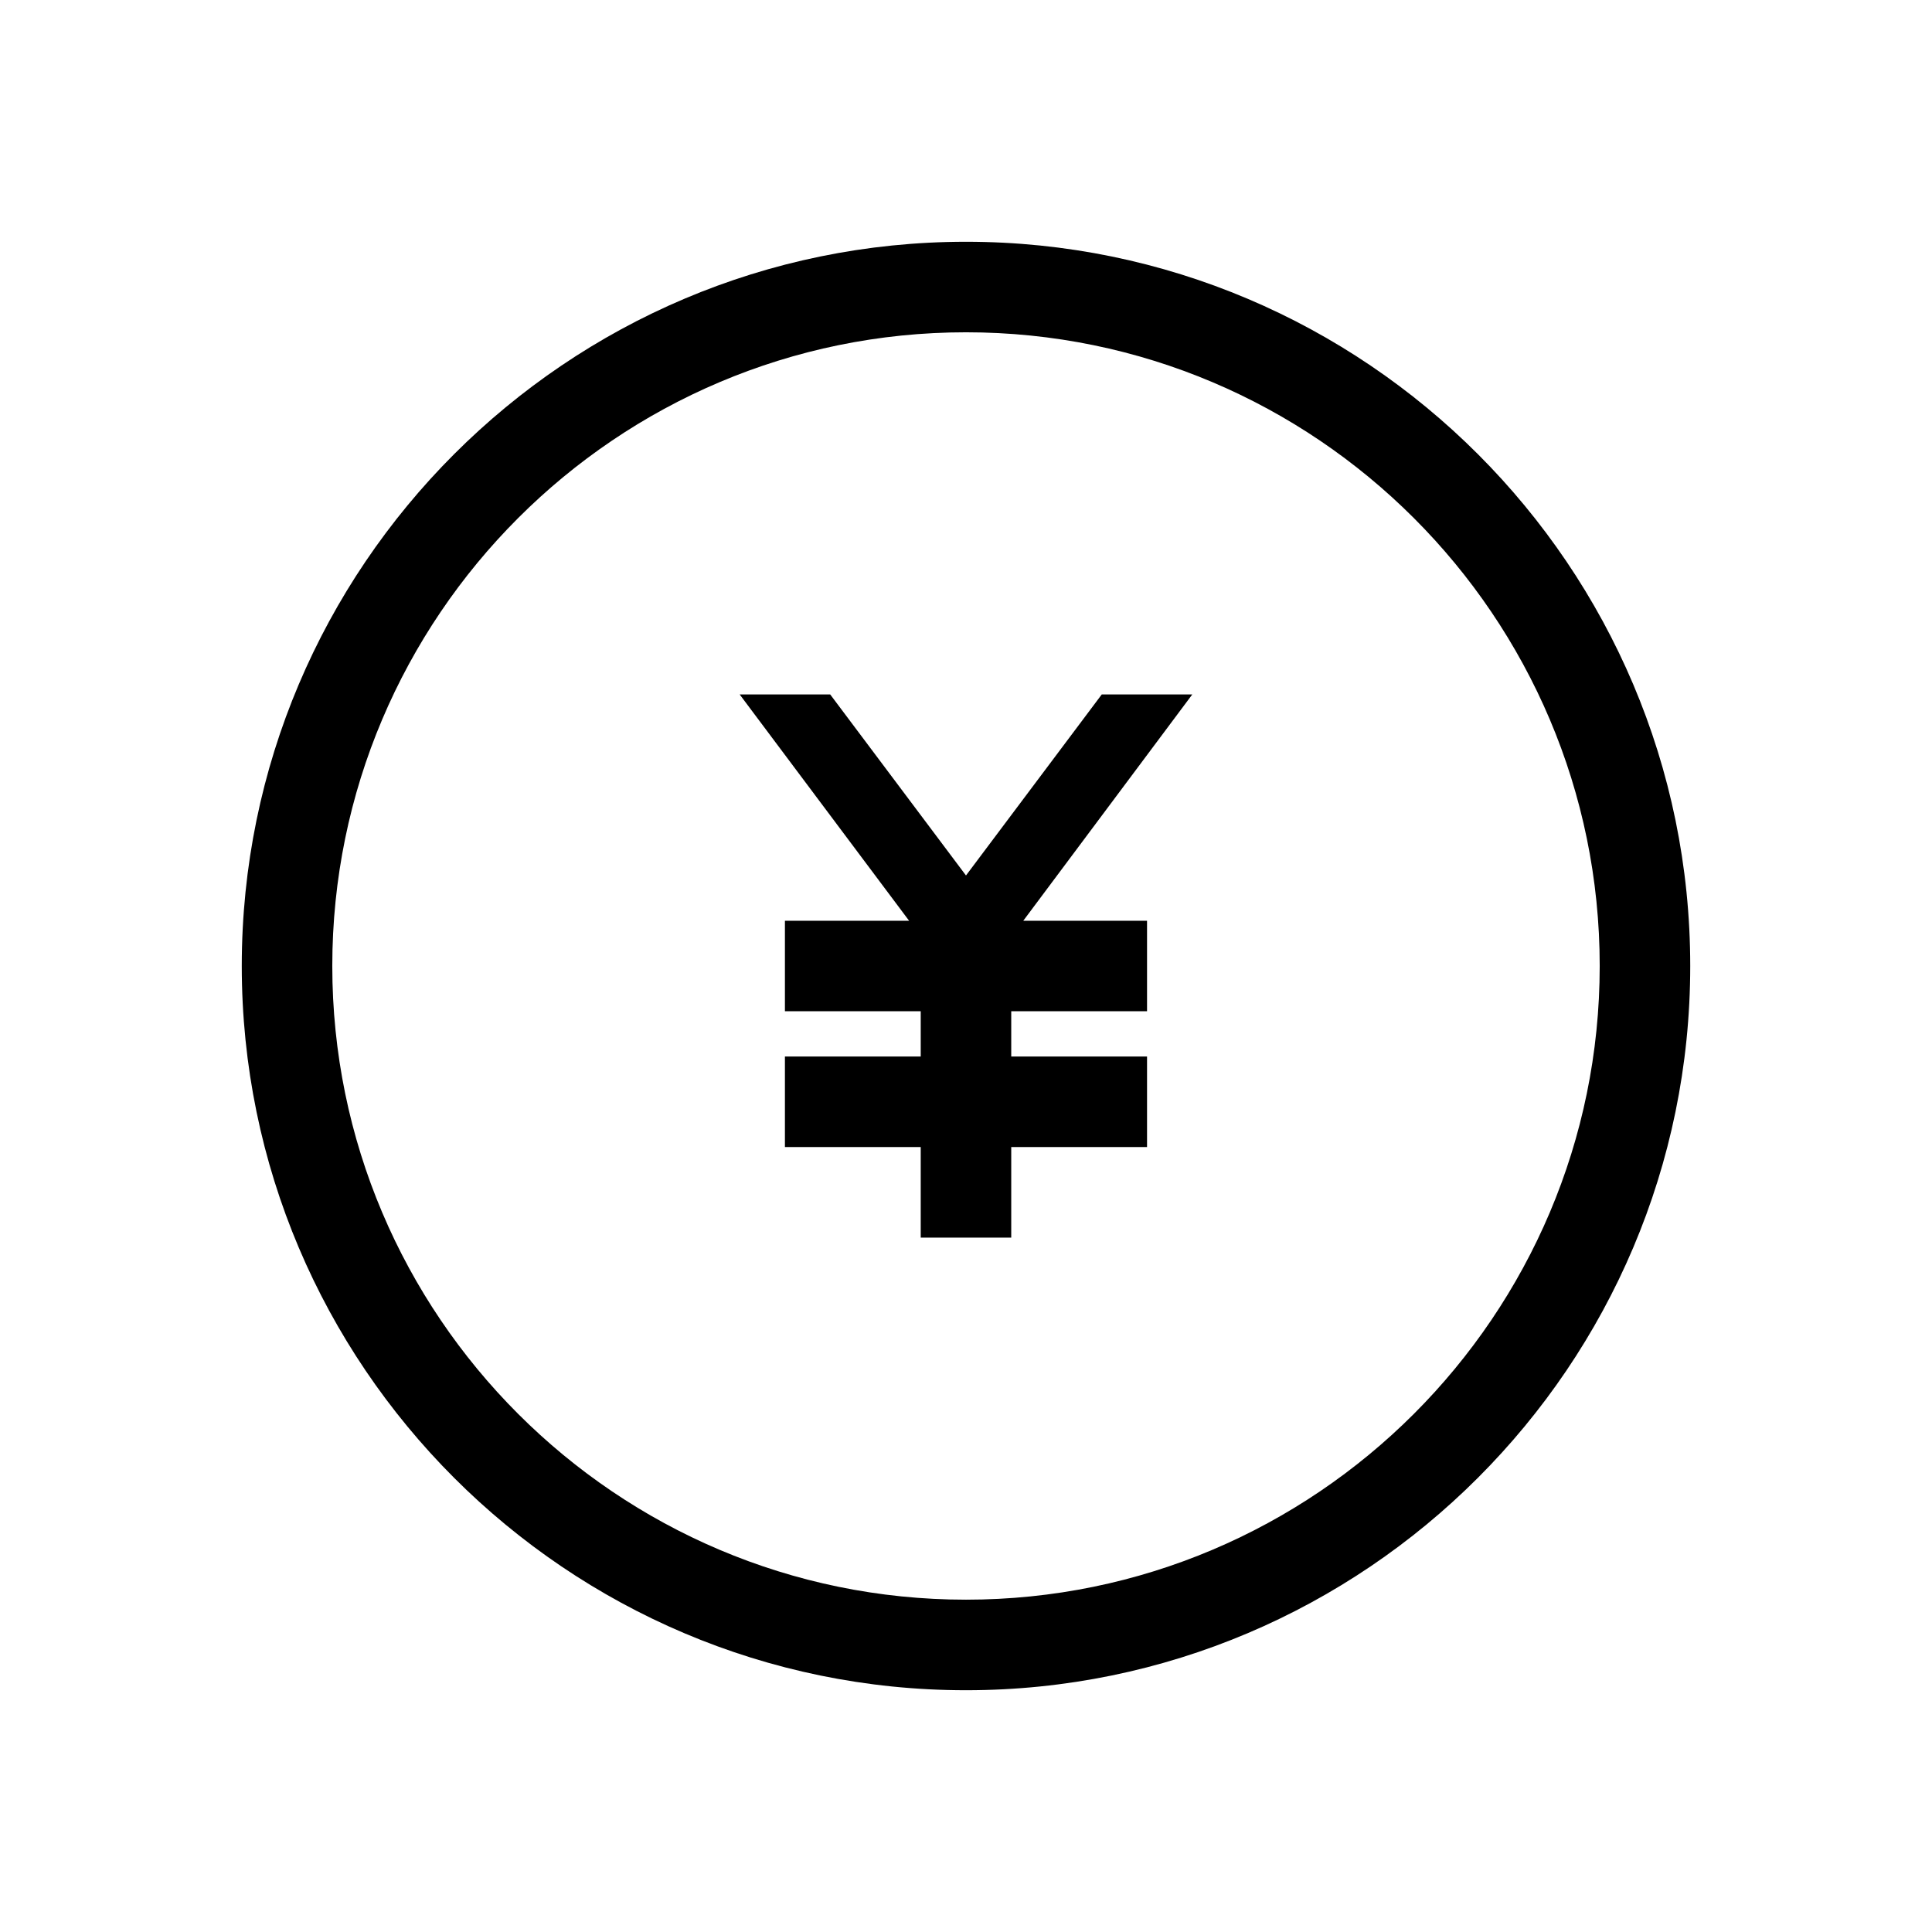 <?xml version="1.0" encoding="UTF-8"?>
<!-- Uploaded to: SVG Repo, www.svgrepo.com, Generator: SVG Repo Mixer Tools -->
<svg fill="#000000" width="800px" height="800px" version="1.1" viewBox="144 144 512 512" xmlns="http://www.w3.org/2000/svg">
 <g>
  <path d="m400 208.07c-105.82 0-191.93 86.105-191.93 191.93s86.102 191.93 191.93 191.93c105.82 0 191.93-86.102 191.93-191.93 0.004-105.82-86.098-191.93-191.92-191.93zm0 359.86c-92.605 0-167.94-75.332-167.94-167.94 0-92.602 75.332-167.93 167.94-167.93s167.94 75.332 167.94 167.94c-0.004 92.602-75.336 167.93-167.94 167.93z"/>
  <path d="m435.98 328.03-35.984 47.98-35.988-47.98h-23.992l44.902 59.977h-32.906v23.988h35.988v11.996h-35.988v23.992h35.988v23.992h23.988v-23.992h35.988v-23.992h-35.988v-11.996h35.988v-23.988h-32.797l44.793-59.977z"/>
 </g>
</svg>